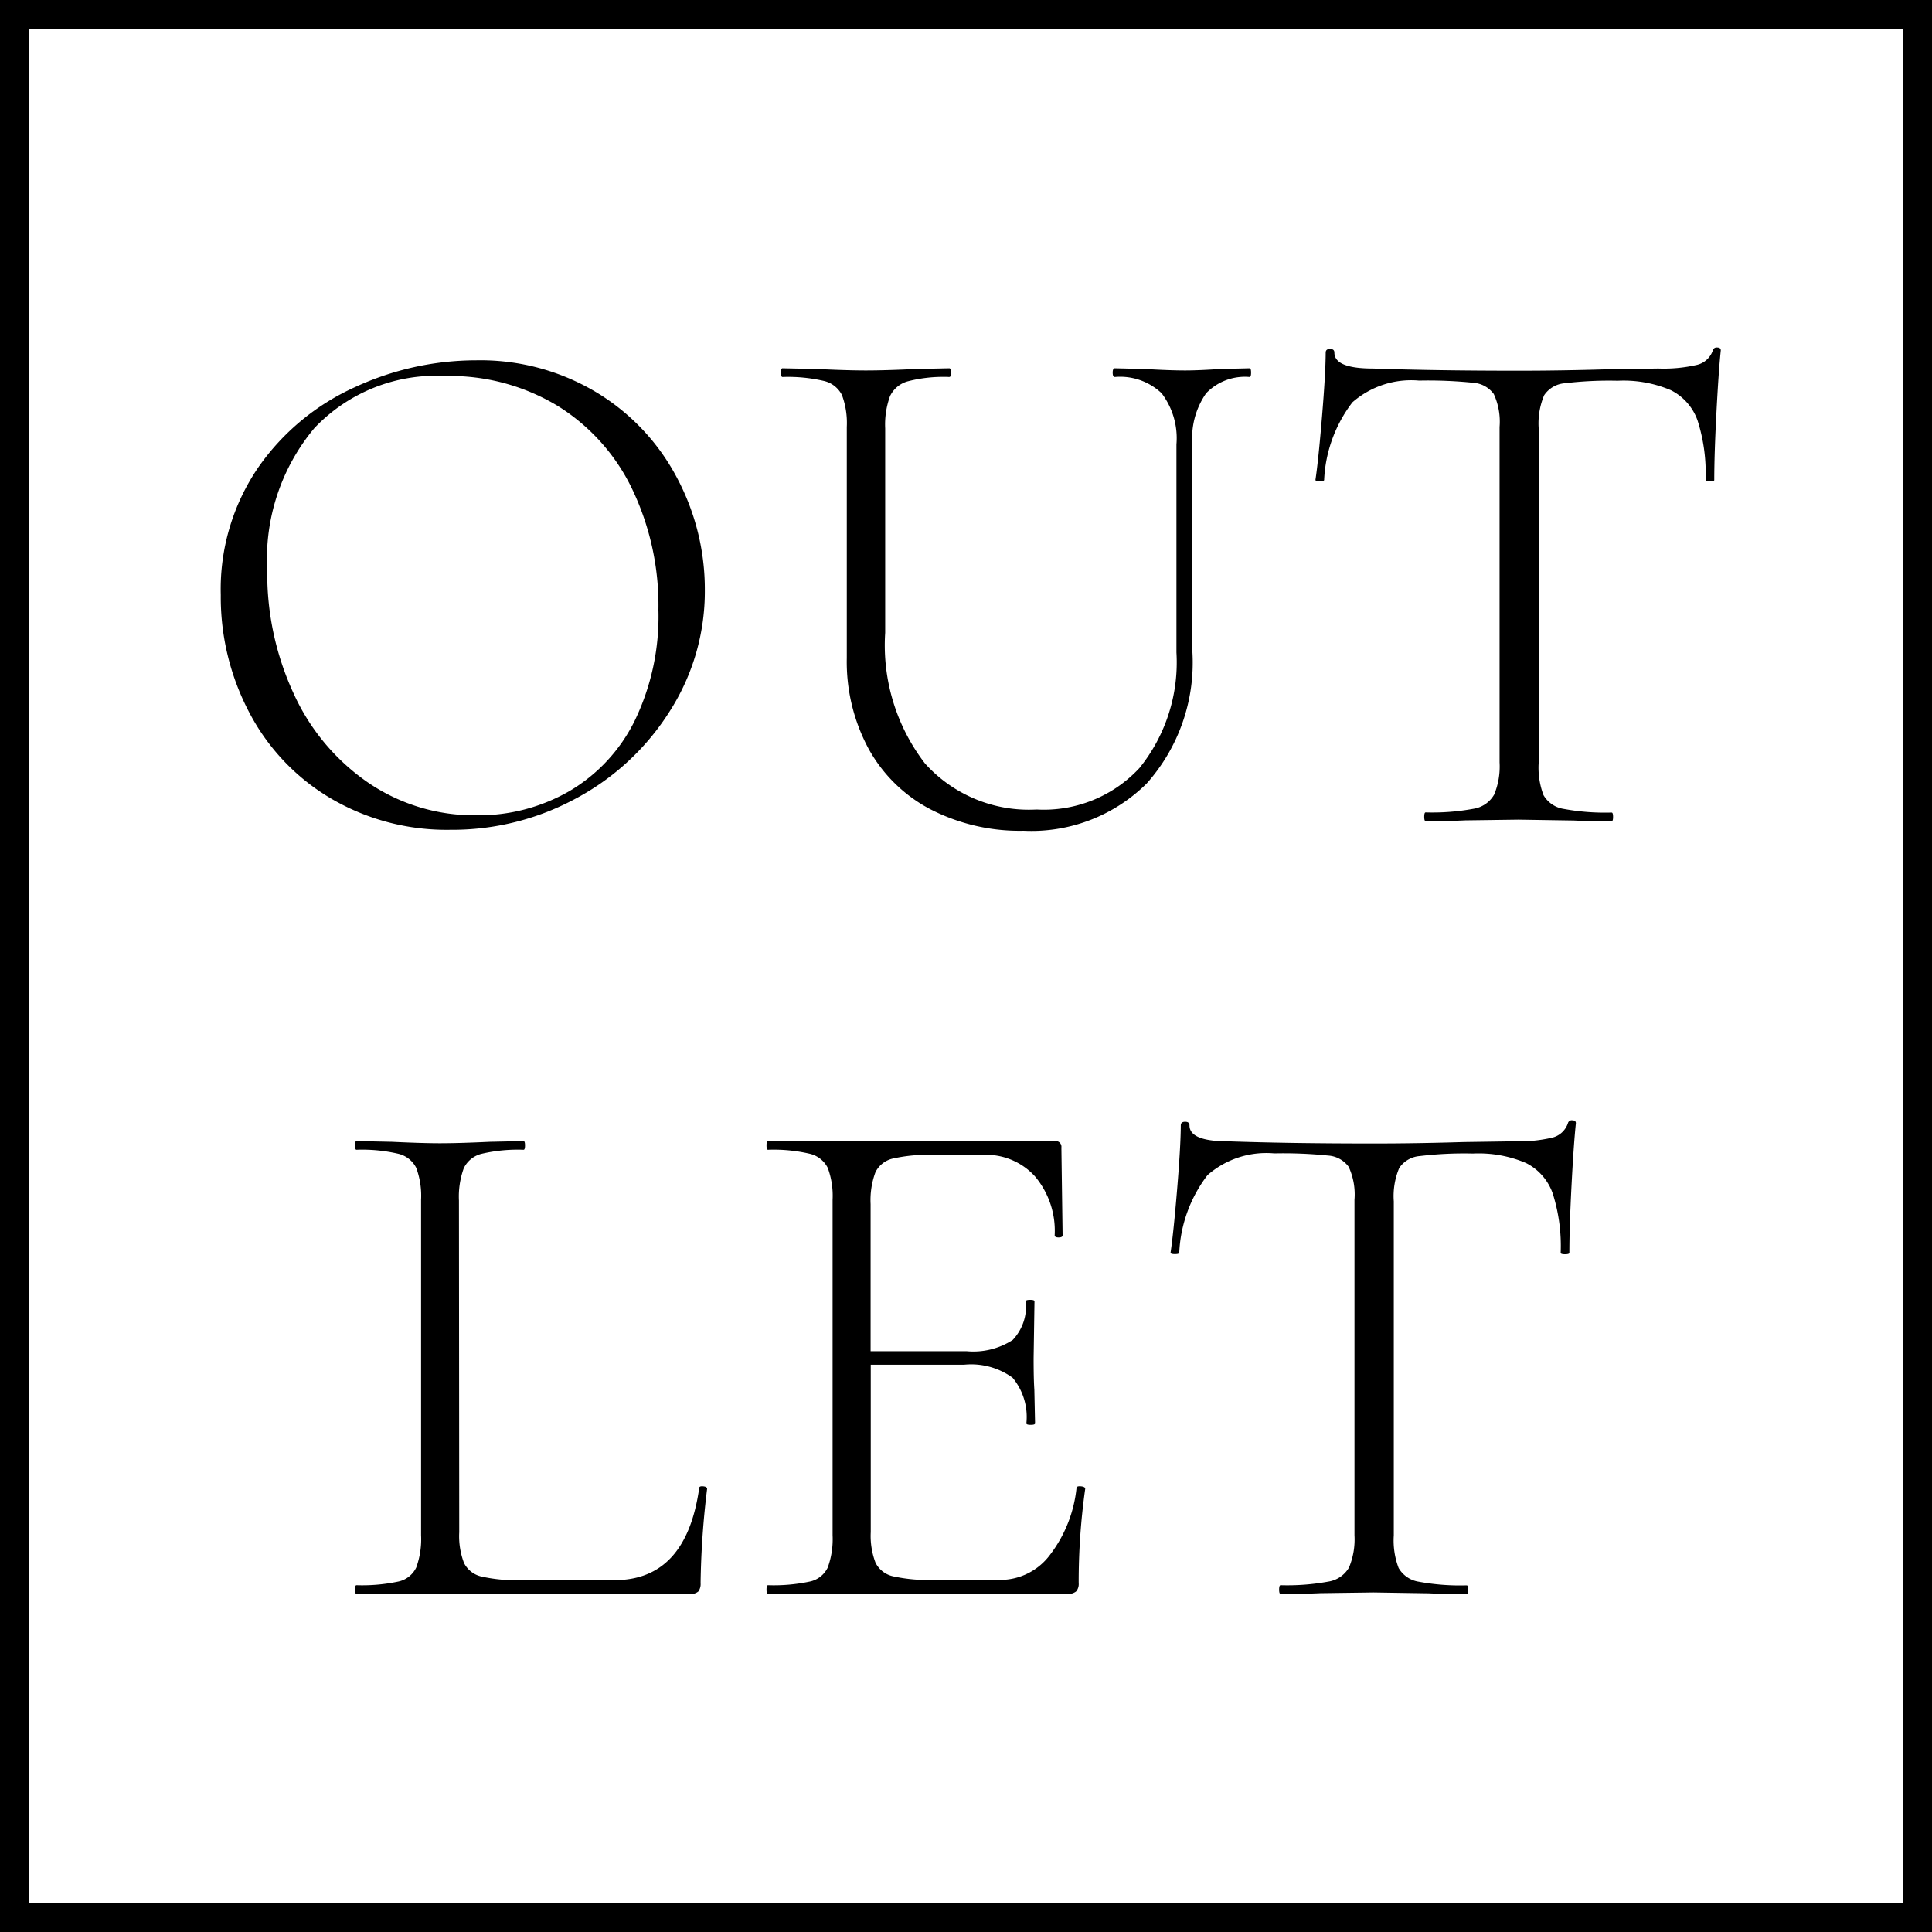 <svg xmlns="http://www.w3.org/2000/svg" width="40" height="40" viewBox="0 0 40 40">
  <g id="アウトレット" transform="translate(0.436 1.5)">
    <g id="長方形_485" data-name="長方形 485" transform="translate(-0.436 -1.5)" fill="none" stroke="#000" stroke-width="0.6">
      <rect width="40" height="40" stroke="none"/>
      <rect x="0.3" y="0.3" width="39.4" height="39.4" fill="none"/>
    </g>
    <path id="パス_1133" data-name="パス 1133" d="M-10.673.18a4.731,4.731,0,0,1-2.483-.653,4.469,4.469,0,0,1-1.68-1.77,5.123,5.123,0,0,1-.593-2.438,4.465,4.465,0,0,1,.78-2.647,4.888,4.888,0,0,1,2-1.657,5.984,5.984,0,0,1,2.5-.555,4.667,4.667,0,0,1,2.505.668A4.524,4.524,0,0,1-5.985-7.11a4.913,4.913,0,0,1,.578,2.325,4.6,4.6,0,0,1-.72,2.5A5.173,5.173,0,0,1-8.055-.48,5.37,5.37,0,0,1-10.673.18Zm.54-.3a3.762,3.762,0,0,0,1.92-.5A3.466,3.466,0,0,0-6.863-2.07a4.951,4.951,0,0,0,.495-2.3,5.575,5.575,0,0,0-.547-2.512A4.121,4.121,0,0,0-8.46-8.6a4.325,4.325,0,0,0-2.317-.615,3.471,3.471,0,0,0-2.715,1.08,4.224,4.224,0,0,0-.975,2.94,5.927,5.927,0,0,0,.548,2.557A4.481,4.481,0,0,0-12.383-.8,3.9,3.9,0,0,0-10.132-.12ZM4.357-7.8A1.536,1.536,0,0,0,4.05-8.858a1.249,1.249,0,0,0-.968-.337q-.045,0-.045-.09t.045-.09l.63.015q.51.03.825.03.27,0,.72-.03l.615-.015q.03,0,.03.09t-.03.09a1.114,1.114,0,0,0-.9.337A1.62,1.62,0,0,0,4.687-7.8v4.29A3.76,3.76,0,0,1,3.742-.78,3.387,3.387,0,0,1,1.192.2,4.035,4.035,0,0,1-.743-.248,3.108,3.108,0,0,1-2.018-1.5a3.8,3.8,0,0,1-.45-1.875V-8.16a1.662,1.662,0,0,0-.1-.66.56.56,0,0,0-.375-.293A3.284,3.284,0,0,0-3.8-9.195q-.03,0-.03-.09t.03-.09l.72.015q.63.03,1.005.03.4,0,1.035-.03l.69-.015q.045,0,.045.09t-.045.09a2.939,2.939,0,0,0-.855.09.575.575,0,0,0-.368.307,1.721,1.721,0,0,0-.1.667V-3.9A4.011,4.011,0,0,0-.848-1.192a2.893,2.893,0,0,0,2.31.952A2.7,2.7,0,0,0,3.592-1.1a3.481,3.481,0,0,0,.765-2.392ZM9.382-9.12A1.848,1.848,0,0,0,8-8.67a2.854,2.854,0,0,0-.585,1.605q0,.03-.09.03t-.09-.03q.06-.4.135-1.3T7.447-9.7q0-.075.09-.075t.09.075q0,.33.795.33,1.29.045,3.015.045.885,0,1.875-.03l1.02-.015a3.062,3.062,0,0,0,.8-.075.457.457,0,0,0,.33-.3.08.08,0,0,1,.09-.06q.075,0,.075.06-.045.42-.09,1.283t-.045,1.4q0,.03-.09.03t-.09-.03a3.6,3.6,0,0,0-.165-1.23,1.117,1.117,0,0,0-.555-.63,2.5,2.5,0,0,0-1.1-.195,7.7,7.7,0,0,0-1.095.052.565.565,0,0,0-.427.248,1.5,1.5,0,0,0-.113.69v6.915a1.6,1.6,0,0,0,.1.675.585.585,0,0,0,.42.285,4.693,4.693,0,0,0,.99.075q.03,0,.03.09t-.03.09q-.5,0-.78-.015L11.437-.03l-1.1.015Q10.042,0,9.517,0q-.03,0-.03-.09t.03-.09a4.693,4.693,0,0,0,.99-.075.6.6,0,0,0,.427-.292,1.514,1.514,0,0,0,.113-.668V-8.16a1.366,1.366,0,0,0-.12-.682.573.573,0,0,0-.427-.233A9.124,9.124,0,0,0,9.382-9.12ZM-10.492,14.725a1.554,1.554,0,0,0,.1.637.536.536,0,0,0,.36.278,3.319,3.319,0,0,0,.833.075h1.92q1.485,0,1.755-1.905,0-.045.082-.037t.082.052a17.875,17.875,0,0,0-.135,1.95.264.264,0,0,1-.045.173.234.234,0,0,1-.18.052h-6.9q-.03,0-.03-.09t.03-.09a3.6,3.6,0,0,0,.863-.075.533.533,0,0,0,.375-.292,1.721,1.721,0,0,0,.1-.668V7.84a1.662,1.662,0,0,0-.1-.66.56.56,0,0,0-.375-.293,3.284,3.284,0,0,0-.863-.082q-.03,0-.03-.09t.03-.09l.735.015q.63.03.99.03.4,0,1.035-.03l.7-.015q.03,0,.03.09t-.03.09a3.284,3.284,0,0,0-.863.082.555.555,0,0,0-.375.3,1.721,1.721,0,0,0-.1.668Zm12.78-.915q0-.045.09-.037t.09.052a13.776,13.776,0,0,0-.135,1.95.237.237,0,0,1-.052.173A.263.263,0,0,1,2.093,16H-4.1q-.03,0-.03-.09t.03-.09a3.6,3.6,0,0,0,.863-.075.533.533,0,0,0,.375-.292,1.721,1.721,0,0,0,.1-.668V7.84a1.662,1.662,0,0,0-.1-.66.56.56,0,0,0-.375-.293A3.284,3.284,0,0,0-4.1,6.805q-.03,0-.03-.09t.03-.09h5.94a.119.119,0,0,1,.135.135L2,8.575q0,.045-.082.045t-.082-.045A1.749,1.749,0,0,0,1.432,7.36,1.364,1.364,0,0,0,.368,6.91H-.667a3.416,3.416,0,0,0-.84.075.534.534,0,0,0-.368.285,1.662,1.662,0,0,0-.1.66v3.045H.008a1.5,1.5,0,0,0,.96-.233,1.014,1.014,0,0,0,.27-.8q0-.03.09-.03t.09.03L1.4,11.125q0,.435.015.645l.015.7q0,.03-.09.03t-.09-.03a1.271,1.271,0,0,0-.285-.945,1.458,1.458,0,0,0-1.005-.27H-1.972v3.465a1.554,1.554,0,0,0,.1.637.536.536,0,0,0,.36.278,3.4,3.4,0,0,0,.848.075H.713A1.286,1.286,0,0,0,1.74,15.19,2.744,2.744,0,0,0,2.288,13.81ZM6.382,6.88A1.848,1.848,0,0,0,5,7.33a2.854,2.854,0,0,0-.585,1.605q0,.03-.09.03t-.09-.03q.06-.4.135-1.3T4.447,6.3q0-.075.09-.075t.09.075q0,.33.795.33,1.29.045,3.015.045.885,0,1.875-.03l1.02-.015a3.062,3.062,0,0,0,.8-.075.457.457,0,0,0,.33-.3.08.08,0,0,1,.09-.06q.075,0,.075.06-.045.42-.09,1.283t-.045,1.4q0,.03-.09.03t-.09-.03a3.6,3.6,0,0,0-.165-1.23,1.117,1.117,0,0,0-.555-.63,2.5,2.5,0,0,0-1.095-.195,7.7,7.7,0,0,0-1.1.052.565.565,0,0,0-.428.248,1.5,1.5,0,0,0-.112.69v6.915a1.6,1.6,0,0,0,.1.675.585.585,0,0,0,.42.285,4.693,4.693,0,0,0,.99.075q.03,0,.03.09t-.03.09q-.495,0-.78-.015L8.438,15.97l-1.1.015q-.3.015-.825.015-.03,0-.03-.09t.03-.09a4.693,4.693,0,0,0,.99-.075.6.6,0,0,0,.427-.292,1.514,1.514,0,0,0,.113-.668V7.84a1.366,1.366,0,0,0-.12-.682A.573.573,0,0,0,7.5,6.925,9.124,9.124,0,0,0,6.382,6.88Z" transform="translate(19.564 15.5)"/>
  </g>
</svg>
